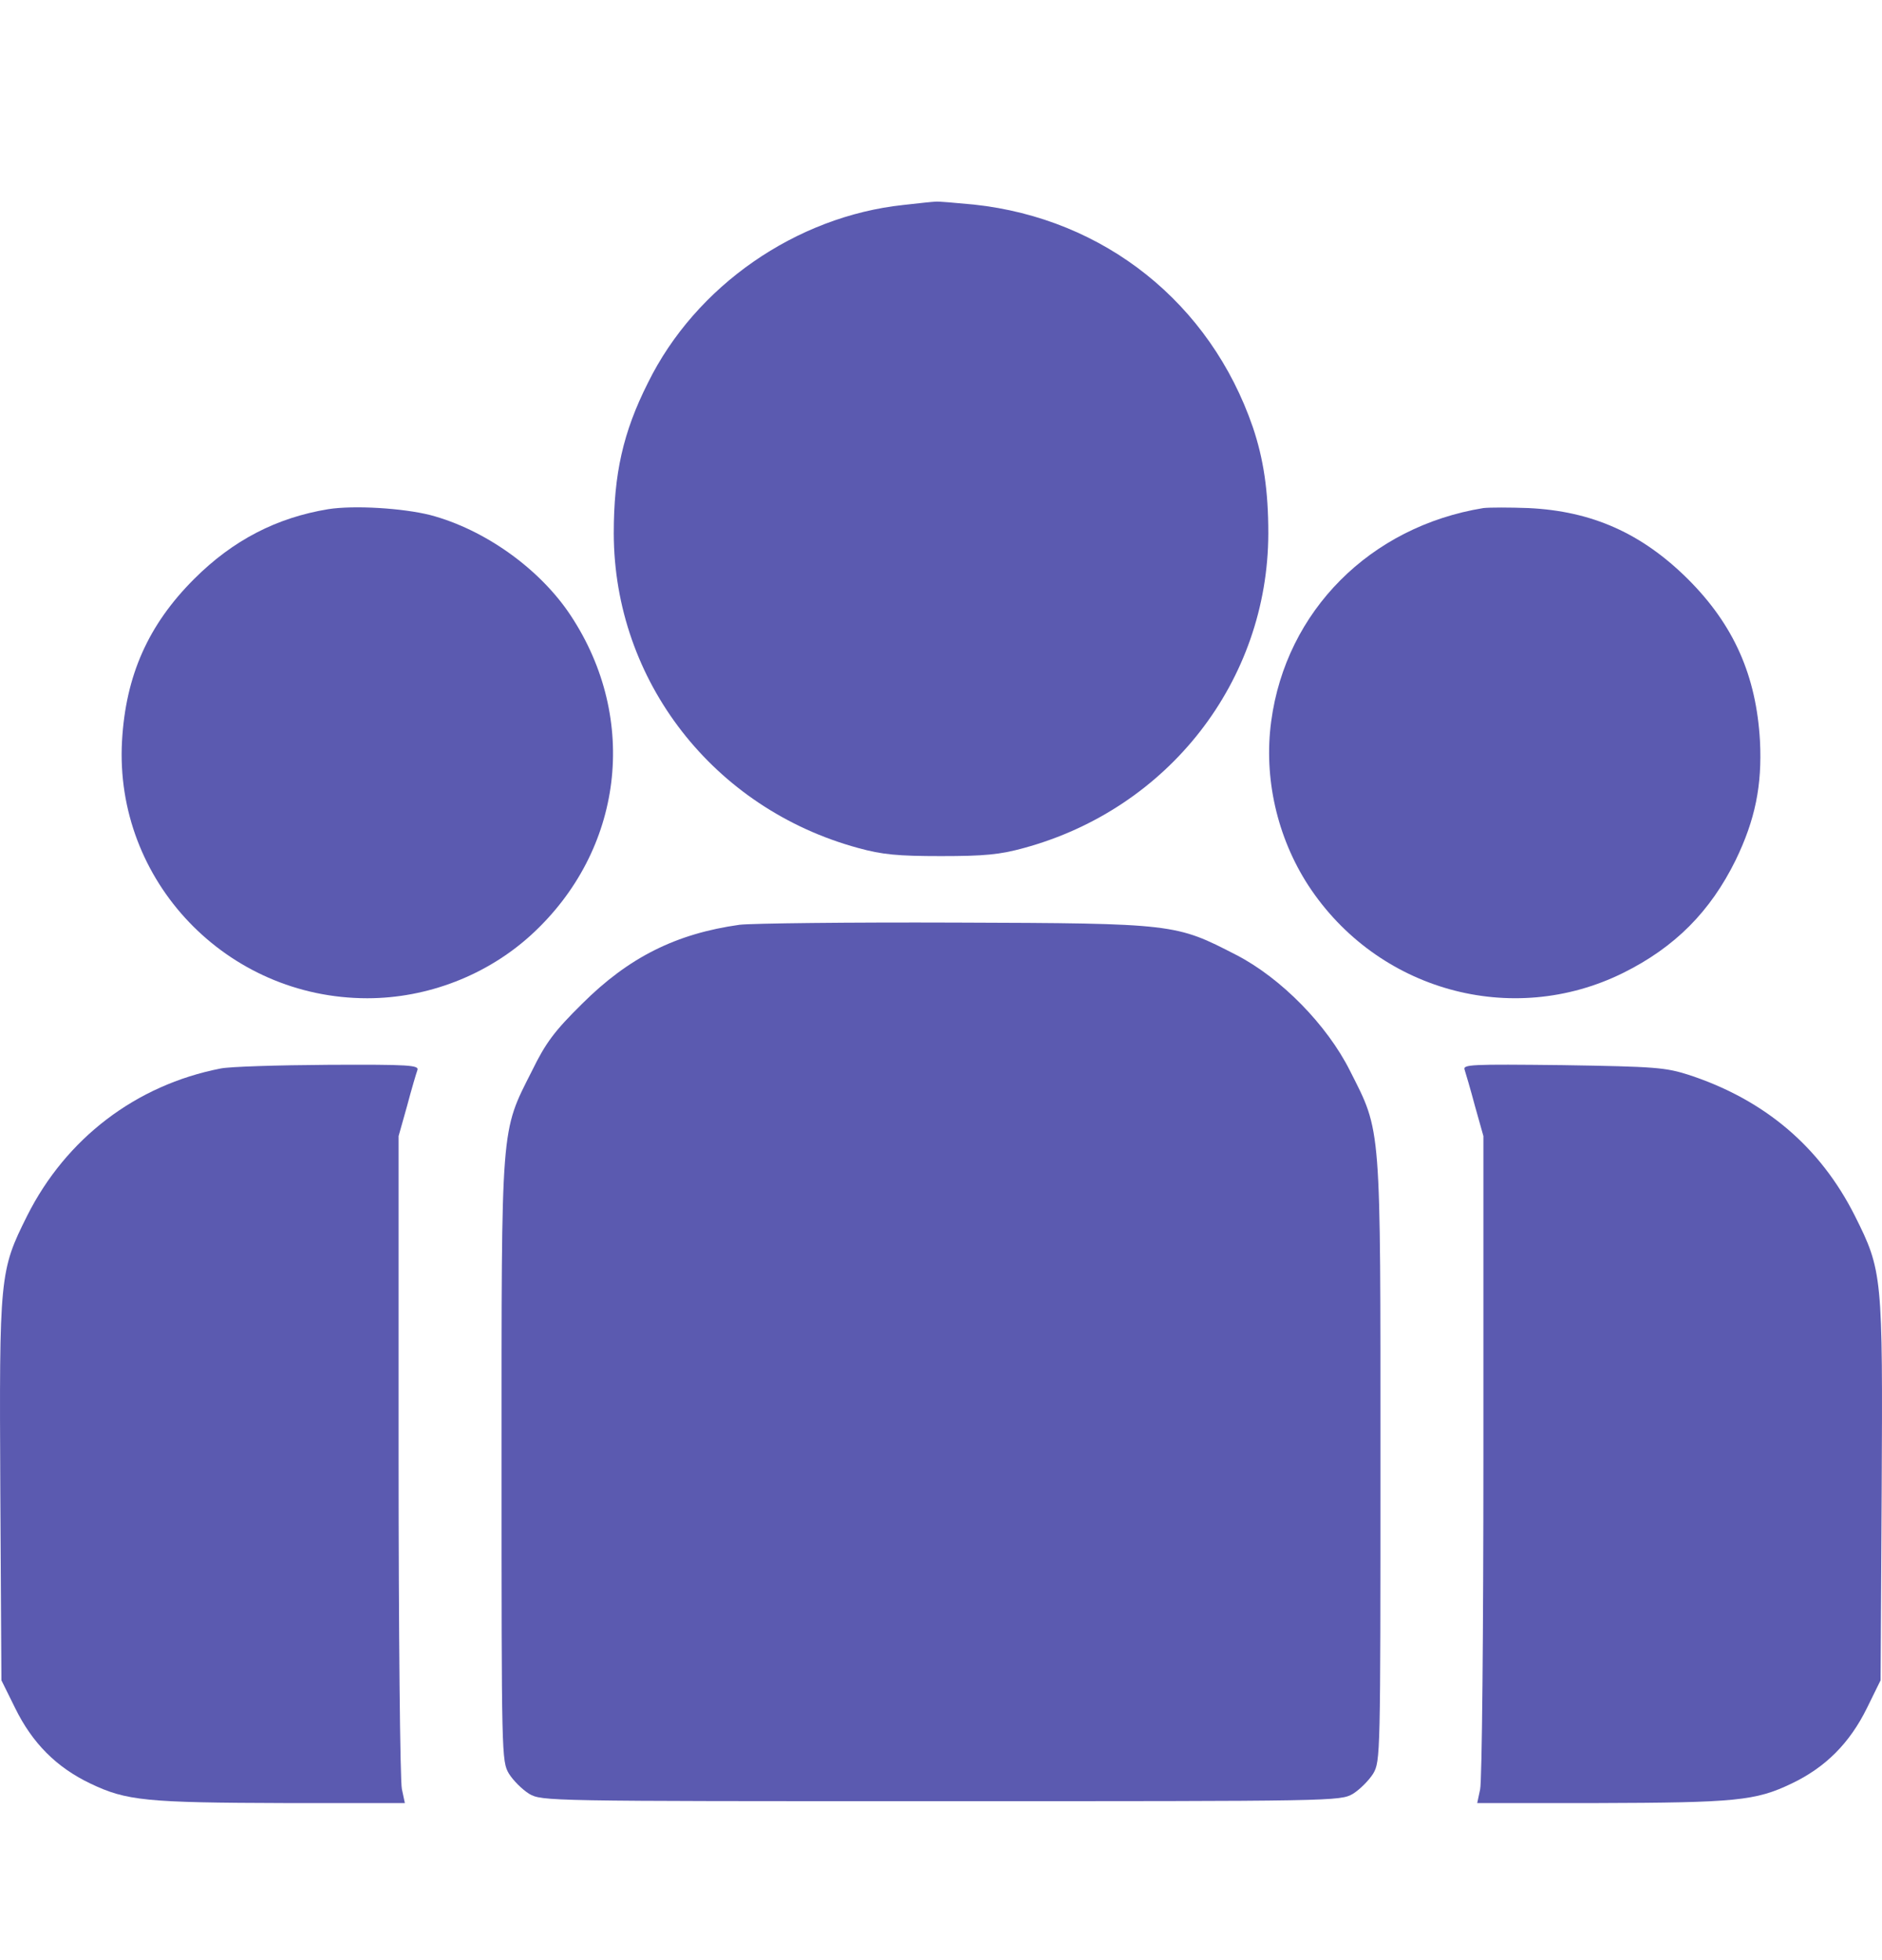 <svg width="24" height="25" viewBox="0 0 24 25" fill="none" xmlns="http://www.w3.org/2000/svg">
<g clip-path="url(#clip0_2572_3041)">
<path d="M11.522 2.614C10.153 2.759 8.872 3.645 8.263 4.882C7.944 5.515 7.827 6.045 7.827 6.804C7.831 8.683 9.098 10.314 10.945 10.816C11.25 10.9 11.447 10.919 12.001 10.919C12.554 10.919 12.751 10.9 13.056 10.816C14.903 10.314 16.17 8.683 16.174 6.804C16.174 6.256 16.113 5.853 15.977 5.449C15.433 3.865 14.083 2.787 12.418 2.609C12.174 2.586 11.958 2.567 11.93 2.572C11.907 2.572 11.719 2.591 11.522 2.614Z" fill="#5B5AB0"/>
<path d="M4.187 6.494C3.53 6.602 2.972 6.888 2.475 7.385C1.889 7.971 1.603 8.617 1.556 9.452C1.458 11.233 2.888 12.732 4.684 12.732C5.453 12.732 6.213 12.437 6.776 11.922C7.948 10.848 8.154 9.175 7.277 7.849C6.884 7.254 6.18 6.752 5.486 6.569C5.13 6.48 4.515 6.443 4.187 6.494Z" fill="#5B5AB0"/>
<path d="M18.917 6.48C17.473 6.715 16.399 7.793 16.211 9.199C16.113 9.92 16.286 10.68 16.685 11.294C17.562 12.634 19.278 13.112 20.699 12.409C21.36 12.081 21.811 11.626 22.134 10.97C22.383 10.455 22.472 10.019 22.444 9.452C22.397 8.618 22.111 7.971 21.524 7.385C20.938 6.804 20.305 6.518 19.489 6.48C19.25 6.471 18.997 6.471 18.917 6.48Z" fill="#5B5AB0"/>
<path d="M9.43 11.795C8.624 11.908 8.019 12.208 7.423 12.803C7.071 13.15 6.959 13.3 6.785 13.656C6.382 14.453 6.396 14.298 6.396 18.638C6.396 22.397 6.396 22.462 6.49 22.622C6.546 22.711 6.659 22.823 6.748 22.879C6.912 22.973 6.968 22.973 12 22.973C17.032 22.973 17.088 22.973 17.253 22.879C17.342 22.823 17.454 22.711 17.511 22.622C17.604 22.462 17.604 22.397 17.604 18.638C17.604 14.298 17.618 14.453 17.215 13.656C16.924 13.075 16.338 12.475 15.766 12.18C14.992 11.781 14.983 11.776 12.188 11.767C10.832 11.762 9.594 11.776 9.43 11.795Z" fill="#5B5AB0"/>
<path d="M2.813 13.628C1.734 13.839 0.843 14.518 0.346 15.507C-0.005 16.21 -0.01 16.266 0.004 19.017L0.018 21.431L0.192 21.783C0.412 22.233 0.721 22.542 1.153 22.748C1.613 22.968 1.861 22.992 3.648 22.997H5.163L5.125 22.819C5.102 22.725 5.083 20.808 5.083 18.568V14.49L5.191 14.106C5.247 13.895 5.308 13.689 5.322 13.651C5.35 13.585 5.228 13.576 4.187 13.581C3.545 13.585 2.926 13.604 2.813 13.628Z" fill="#5B5AB0"/>
<path d="M18.678 13.646C18.692 13.689 18.753 13.895 18.809 14.106L18.917 14.49V18.568C18.917 20.808 18.899 22.725 18.875 22.823L18.838 22.997H20.352C22.139 22.992 22.388 22.968 22.847 22.748C23.279 22.542 23.588 22.233 23.809 21.783L23.982 21.431L23.996 19.017C24.01 16.266 24.006 16.21 23.654 15.507C23.213 14.631 22.51 14.031 21.544 13.712C21.239 13.614 21.117 13.604 19.93 13.585C18.748 13.572 18.65 13.576 18.678 13.646Z" fill="#5B5AB0"/>
</g>
<defs>
<clipPath id="clip0_2572_3041">
<rect width="24" height="24" fill="white" transform="translate(0 0.571)"/>
</clipPath>
</defs>
</svg>
